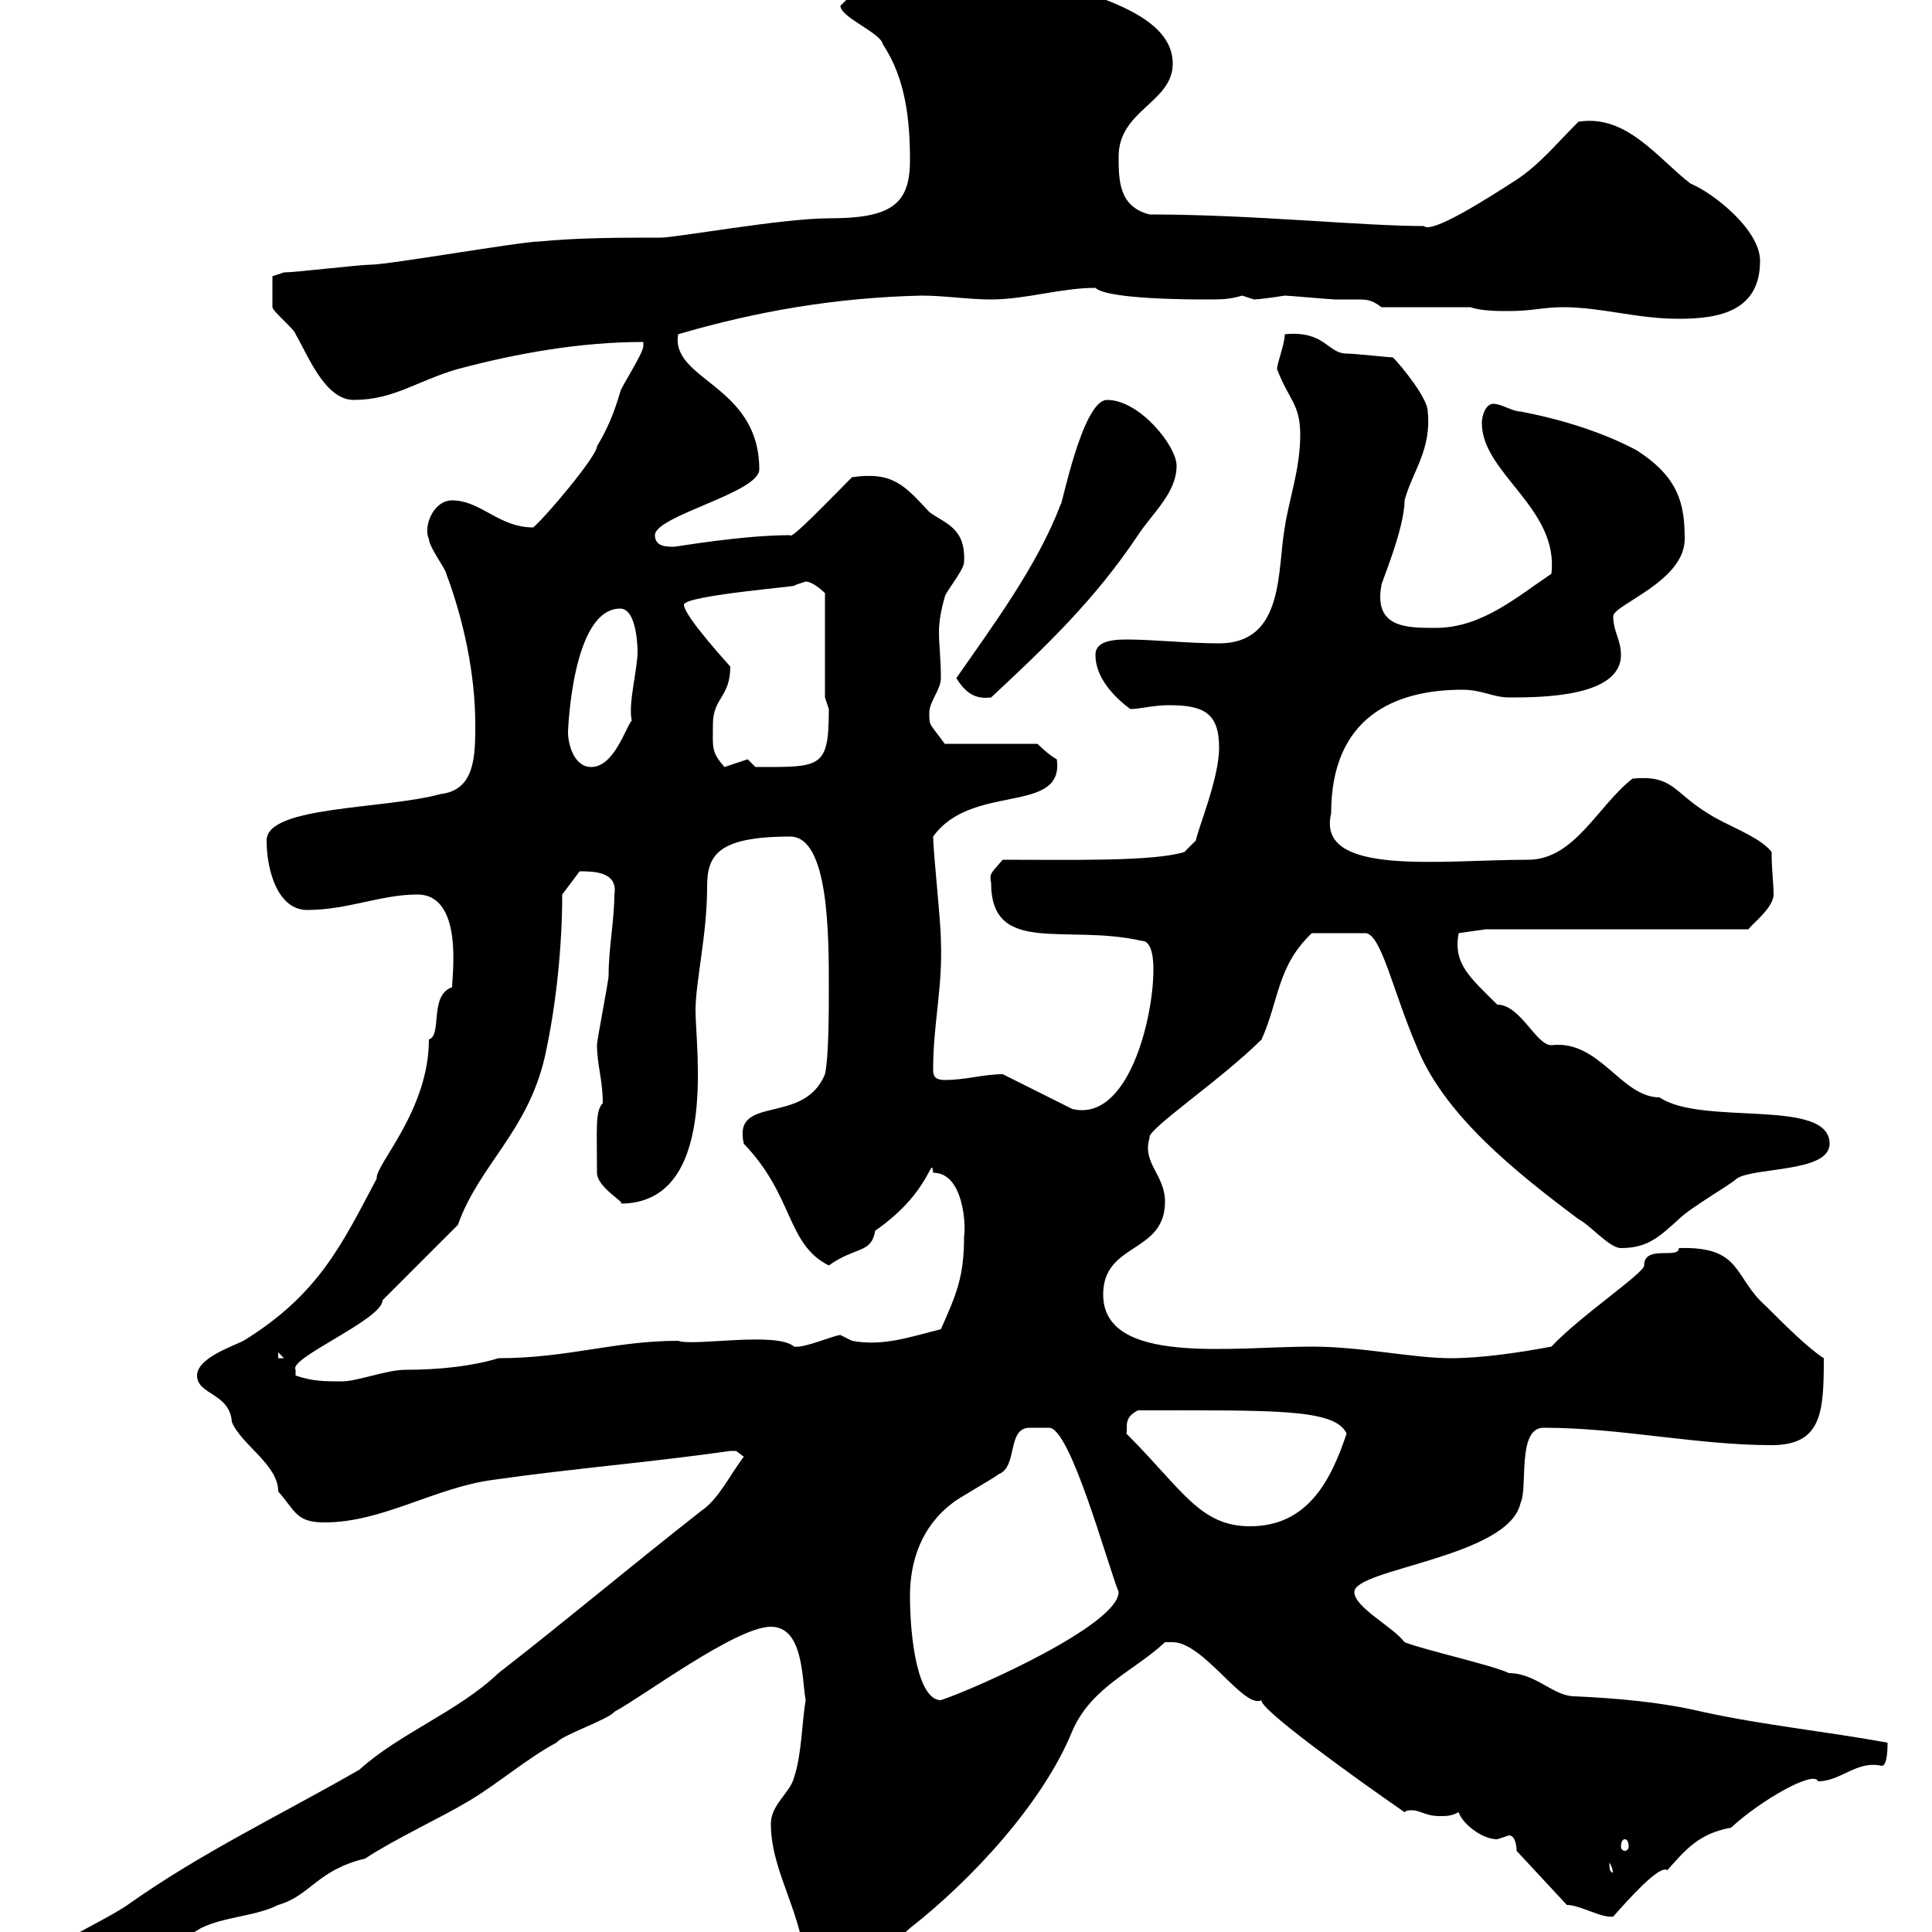 <svg xmlns="http://www.w3.org/2000/svg" xmlns:xlink="http://www.w3.org/1999/xlink" width="300" height="300"><path d="M119.70 283.20C119.70 291 125.10 297.60 125.10 306.60C126.30 308.40 126.90 308.40 128.10 308.40C135.30 308.40 137.10 303 141.30 299.40C150.90 291.90 162 279.90 166.50 268.80C169.50 261.90 176.10 259.50 180.90 255C180.90 255 180.90 255 182.10 255C186.90 255 193.20 265.50 195.90 264C195.30 265.20 210.30 276 218.10 281.40C218.40 281.10 218.70 281.10 219.30 281.10C220.50 281.10 221.40 282 223.50 282C224.70 282 225.30 282 226.50 281.40C227.10 283.20 230.10 285.60 232.50 285.60C232.50 285.60 234.30 285 234.30 285C235.50 285 235.50 287.40 235.50 287.40L243.30 295.80C245.40 295.80 248.70 297.90 250.50 297.60C252.90 294.90 257.70 289.50 258.90 290.40C261.60 287.40 263.70 284.70 268.80 283.80C273.30 279.60 281.70 274.80 282.30 276.60C285.90 276.60 288.30 273.30 292.20 274.20C293.10 274.20 293.10 271.20 293.10 270.60C283.20 268.80 273.90 267.90 264.30 265.80C258 264.30 251.10 263.70 244.50 263.40C241.20 263.40 238.50 259.80 234.30 259.80C231.90 258.60 221.10 256.20 218.10 255C216.30 252.60 210.30 249.60 210.30 247.20C210.30 243.60 234.30 241.80 236.10 233.40C237.30 231 235.50 221.70 239.70 221.70C251.70 221.70 263.40 224.40 275.10 224.40C282.90 224.40 283.20 219.30 283.20 210.90C280.80 209.40 276.90 205.50 274.20 202.80C269.10 198.30 270.60 193.50 260.70 193.80C260.70 195.60 255.30 193.20 255.30 196.50C255.30 197.70 245.40 204.30 240.90 209.10C236.10 210 230.10 210.90 225.30 210.90C219.30 210.90 211.50 209.10 203.70 209.10C191.40 209.10 171.30 212.10 171.30 201C171.30 192.90 180.90 194.70 180.90 186.60C180.90 182.40 177.30 180.60 178.50 176.70C177.90 175.50 189.60 167.70 195.90 161.40C198.60 155.40 198.30 150 203.70 144.90L212.10 144.90C214.50 145.20 216.30 153.90 219.90 162.30C224.10 173.10 235.50 182.10 245.10 189.30C246.90 190.20 249.90 193.80 251.70 193.80C255.90 193.80 257.70 192 260.70 189.30C262.50 187.50 268.80 183.90 269.70 183C272.40 181.20 284.10 182.10 284.10 177.60C284.10 170.40 264.30 174.90 257.70 170.40C251.70 170.40 248.40 161.40 240.90 162.30C238.50 162.30 236.10 156 232.50 156C228.30 151.80 225.60 149.70 226.50 144.90L230.70 144.30L271.50 144.30C271.80 143.70 275.40 141 275.40 138.90C275.40 137.10 275.10 135.30 275.10 132.30C273.30 129.90 267.90 128.10 265.20 126.30C259.80 123 259.80 120.30 253.50 120.90C248.10 125.10 244.50 133.50 237.30 133.50C223.80 133.50 204.30 136.20 206.70 126.30C206.70 111.30 216.60 107.10 227.10 107.10C230.10 107.10 231.90 108.30 234.30 108.30C239.10 108.30 251.70 108.30 251.70 101.70C251.70 99.30 250.50 98.10 250.50 95.70C250.50 93.90 261.60 90.30 261.60 83.70C261.60 78.30 260.70 74.10 254.10 69.90C253.50 69.60 247.20 66 236.10 63.90C234.90 63.90 233.10 62.70 231.90 62.70C230.70 62.70 230.10 64.50 230.10 65.70C230.10 73.50 242.10 78.90 240.90 89.10C235.50 92.70 230.10 97.50 222.90 97.50C218.40 97.50 213.30 97.50 214.50 90.90C214.20 91.20 218.10 82.20 218.10 77.70C219.30 73.20 222.30 69.90 221.70 63.90C221.70 61.80 217.50 56.70 216.30 55.50C215.70 55.50 210.30 54.90 209.10 54.90C206.10 54.90 205.80 51.30 199.50 51.90C199.50 53.40 198.30 56.40 198.30 57.30C200.10 62.10 201.90 62.70 201.90 67.50C201.90 72.90 200.10 77.70 199.50 81.90C198.30 88.50 199.50 99.90 189.30 99.90C184.50 99.90 179.10 99.30 174.90 99.30C171.90 99.30 170.10 99.90 170.10 101.70C170.10 105.30 173.10 108.30 175.50 110.10C177 110.10 179.10 109.50 181.50 109.50C186.90 109.50 189.30 110.70 189.30 116.10C189.30 120.90 186 128.70 185.70 130.50L183.90 132.30C179.10 133.80 166.20 133.50 155.70 133.50C153.90 135.60 153.60 135.60 153.90 137.10C153.90 148.50 165.60 143.40 177.30 146.10C179.10 146.10 179.10 149.70 179.10 150.60C179.10 158.10 175.20 174.30 166.50 172.20L155.70 166.80C152.70 166.80 150 167.70 146.70 167.70C144.90 167.70 144.90 166.80 144.90 165.90C144.90 159 146.40 153.30 146.10 146.10C146.10 143.10 144.90 132.30 144.90 129.90C150.90 121.50 165.30 126.60 164.10 117.90C162.90 117.30 161.10 115.50 161.10 115.50L146.70 115.50C144.30 112.20 144.30 112.80 144.30 110.70C144.30 108.90 146.10 107.10 146.10 105.30C146.10 102.30 145.80 100.20 145.80 98.10C145.80 96.60 146.10 94.80 146.70 92.70C146.70 92.10 149.70 88.50 149.70 87.30C150 81.90 146.70 81.30 144.30 79.50C140.40 75.30 138.60 73.20 132.30 74.10C129.30 77.10 122.70 84 122.70 83.10C115.20 83.10 105 84.90 104.70 84.90C103.50 84.90 101.70 84.90 101.70 83.10C101.70 80.10 117.90 76.50 117.90 72.90C117.90 59.70 104.10 59.10 105.30 51.90C117.60 48.30 129.90 46.20 143.10 45.90C146.70 45.90 150.30 46.50 153.90 46.50C159.30 46.50 164.70 44.70 170.10 44.70C171.90 46.50 185.40 46.50 186.90 46.50C189.90 46.50 190.80 46.50 192.90 45.90C192.90 45.90 194.70 46.50 194.70 46.50C195.30 46.50 197.70 46.20 199.50 45.90C200.10 45.90 206.70 46.50 207.30 46.50C208.50 46.50 209.40 46.50 210.60 46.50C212.10 46.50 213 46.50 214.50 47.70L228.30 47.70C230.10 48.30 232.50 48.30 234.30 48.30C237.90 48.30 239.70 47.70 242.70 47.70C248.70 47.70 254.10 49.50 260.70 49.50C267 49.50 273.30 48.30 273.30 40.50C273.30 35.70 266.10 30 262.50 28.50C257.40 24.60 252.60 17.70 245.10 18.90C241.50 22.50 239.10 25.50 235.50 27.90C230.40 31.20 222.30 36.30 221.10 35.10C211.50 35.10 194.40 33.30 178.50 33.30C173.70 32.10 173.70 27.90 173.70 24.30C173.70 17.10 182.10 15.90 182.10 9.90C182.10 1.50 167.70-0.90 161.10-3.90C158.70-3.90 153.90-7.50 151.50-7.50C144.60-7.50 140.70-0.90 132.30-0.90C132.30-0.90 130.50 0.90 130.50 0.90C130.50 2.70 136.80 5.10 137.10 6.90C140.70 12.30 141.30 18.90 141.30 24.90C141.30 31.80 138.30 33.90 128.70 33.90C121.50 33.90 105 36.90 102.60 36.90C96.30 36.90 90 36.90 83.70 37.50C81 37.50 60.30 41.10 57.60 41.10C55.80 41.10 45.90 42.30 44.10 42.30L42.30 42.90C42.30 44.70 42.30 47.40 42.30 47.70C42.30 48.30 45.90 51.30 45.90 51.90C47.70 54.90 50.40 62.10 54.90 62.10C61.20 62.10 64.80 59.10 71.10 57.30C80.10 54.90 90 53.10 99.90 53.10C99.90 53.10 99.90 53.70 99.90 53.70C99.90 54.90 96.30 60.30 96.30 60.90C95.40 63.90 94.50 66.30 92.70 69.30C92.70 70.80 84.90 80.10 82.80 81.90C77.40 81.90 74.70 77.70 70.20 77.70C67.20 77.70 65.70 81.90 66.60 83.70C66.60 84.90 69.30 88.50 69.30 89.10C72 96.30 73.80 104.70 73.80 112.50C73.80 117.30 73.80 122.70 68.40 123.30C59.70 125.70 41.40 125.10 41.40 130.50C41.40 135.30 43.20 141.30 47.70 141.30C54 141.30 59.10 138.90 64.80 138.90C72 138.90 70.20 151.50 70.20 153.30C66.60 154.50 68.70 160.80 66.60 161.40C66.60 172.50 58.20 180.90 58.50 183C53.10 193.20 49.50 201 37.80 208.20C36 209.10 30.60 210.90 30.60 213.60C30.60 216.60 35.70 216.30 36 220.80C37.50 224.40 43.20 227.40 43.20 231.60C45.90 234.60 45.90 236.40 50.40 236.40C59.40 236.40 67.50 231 76.50 229.80C89.10 228 100.80 227.10 113.40 225.30C113.40 225.30 113.40 225.30 114.30 225.30C114.30 225.30 115.50 226.20 115.50 226.20C113.40 228.90 111.60 232.80 108.90 234.60C97.80 243.30 88.20 251.40 77.40 259.80C71.10 265.80 62.10 269.10 55.80 274.80C43.80 281.70 31.20 287.70 19.80 295.80C15.90 298.50 6 302.70 6 304.80C6 307.20 7.80 307.20 9.60 307.20C18 307.20 25.20 303 31.20 299.40C34.80 297.60 39.60 297.60 43.20 295.80C48.30 294.30 49.20 290.40 56.70 288.60C61.20 285.60 68.40 282.30 72.90 279.60C77.40 276.90 81.90 273 86.40 270.60C87.30 269.40 94.50 267 95.40 265.80C99.90 263.40 114.30 252.60 119.70 252.60C124.80 252.60 124.50 260.70 125.10 264C124.50 267.60 124.50 272.40 123.30 276C122.70 278.40 119.70 280.20 119.70 283.20ZM249.90 289.20C250.80 290.70 250.20 291 250.50 291C250.20 290.40 249.90 291 249.90 289.20ZM252.30 285.60C252.60 285.60 252.90 285.90 252.90 286.80C252.90 287.10 252.60 287.40 252.30 287.40C252 287.40 251.70 287.10 251.70 286.80C251.70 285.90 252 285.60 252.30 285.60ZM141.30 247.80C141.30 242.40 143.10 237 147.90 233.40C148.50 232.80 153.90 229.80 155.10 228.90C158.10 227.70 156.30 221.70 159.90 221.70C160.50 221.70 160.80 221.70 161.10 221.70C161.70 221.70 162.30 221.70 162.90 221.70C166.20 221.70 171.90 242.70 173.70 247.20C173.70 252.30 151.50 262.20 146.10 264C142.50 264 141.30 254.40 141.30 247.80ZM174.90 222.60C175.20 221.70 174.30 220.20 176.70 219C197.70 219 207.30 218.70 209.10 222.60C206.70 229.80 203.10 237 194.10 237C186.30 237 183.60 231.30 174.90 222.60ZM45.90 213.60C45.90 213.60 45.90 213.60 45.90 212.70C44.70 210.90 59.40 204.90 59.40 201.90L71.10 190.20C74.40 180.90 81.90 175.80 84.60 164.10C86.40 156 87.30 146.70 87.30 138.90L90 135.30C92.10 135.30 96 135.30 95.40 138.90C95.40 142.80 94.50 147.30 94.50 151.50C94.50 152.40 92.70 161.40 92.70 162.30C92.70 165.30 93.60 167.70 93.60 171.30C92.40 172.50 92.70 175.20 92.70 182.10C92.70 184.50 97.50 186.90 96.30 186.90C111.60 186.90 108 162.90 108 156.90C108 152.40 109.80 145.20 109.80 137.70C109.80 132.90 111.30 129.90 122.70 129.90C128.70 129.90 128.70 145.20 128.70 153.30C128.70 156.90 128.70 164.10 128.10 166.80C124.80 174.90 113.70 169.80 115.50 177.60C123.30 185.70 122.10 193.20 128.70 196.50C132.90 193.50 135.30 194.70 135.90 191.10C144.60 185.10 144.60 179.10 144.90 182.10C149.70 182.10 150 190.50 149.70 192C149.70 198.30 148.50 201 146.10 206.40C141.30 207.60 137.10 209.10 132.30 208.20C132.30 208.20 130.50 207.30 130.50 207.30C129.60 207.30 124.80 209.40 123.30 209.10C120.60 206.70 107.70 209.10 105.30 208.20C95.40 208.20 88.20 210.90 77.40 210.90C73.50 212.10 68.40 212.70 63 212.70C60 212.70 55.50 214.50 53.10 214.50C50.40 214.50 48.60 214.50 45.90 213.60ZM43.20 210L44.10 210.90L43.20 210.90ZM88.20 113.70C88.20 113.70 88.80 94.50 96.30 94.50C99 94.50 99 101.10 99 101.10C99 104.10 97.50 109.20 98.10 111.90C97.20 112.80 95.40 119.10 91.80 119.10C89.10 119.10 88.20 115.50 88.20 113.70ZM110.70 112.50C110.70 108.30 113.40 108.30 113.40 103.50C113.70 103.80 106.20 95.70 106.20 93.90C106.20 92.40 126 90.90 123.30 90.90C123.30 90.90 125.10 90.30 125.10 90.30C126.30 90.30 128.10 92.10 128.10 92.10L128.10 108.30C128.10 108.30 128.70 110.10 128.70 110.10C128.70 119.40 127.50 119.10 117.30 119.10C117.30 119.10 116.10 117.90 116.10 117.90C116.10 117.90 112.50 119.10 112.50 119.10C110.40 116.70 110.70 116.10 110.70 112.50ZM148.50 105.30C150 107.70 151.50 108.60 153.90 108.30C162.60 100.20 170.10 93 176.70 83.10C179.10 79.50 182.70 76.50 182.70 72.30C182.70 69.30 177 62.10 171.90 62.10C168 62.10 164.70 79.50 164.70 78.30C161.10 87.90 153.90 97.50 148.50 105.30Z"/></svg>